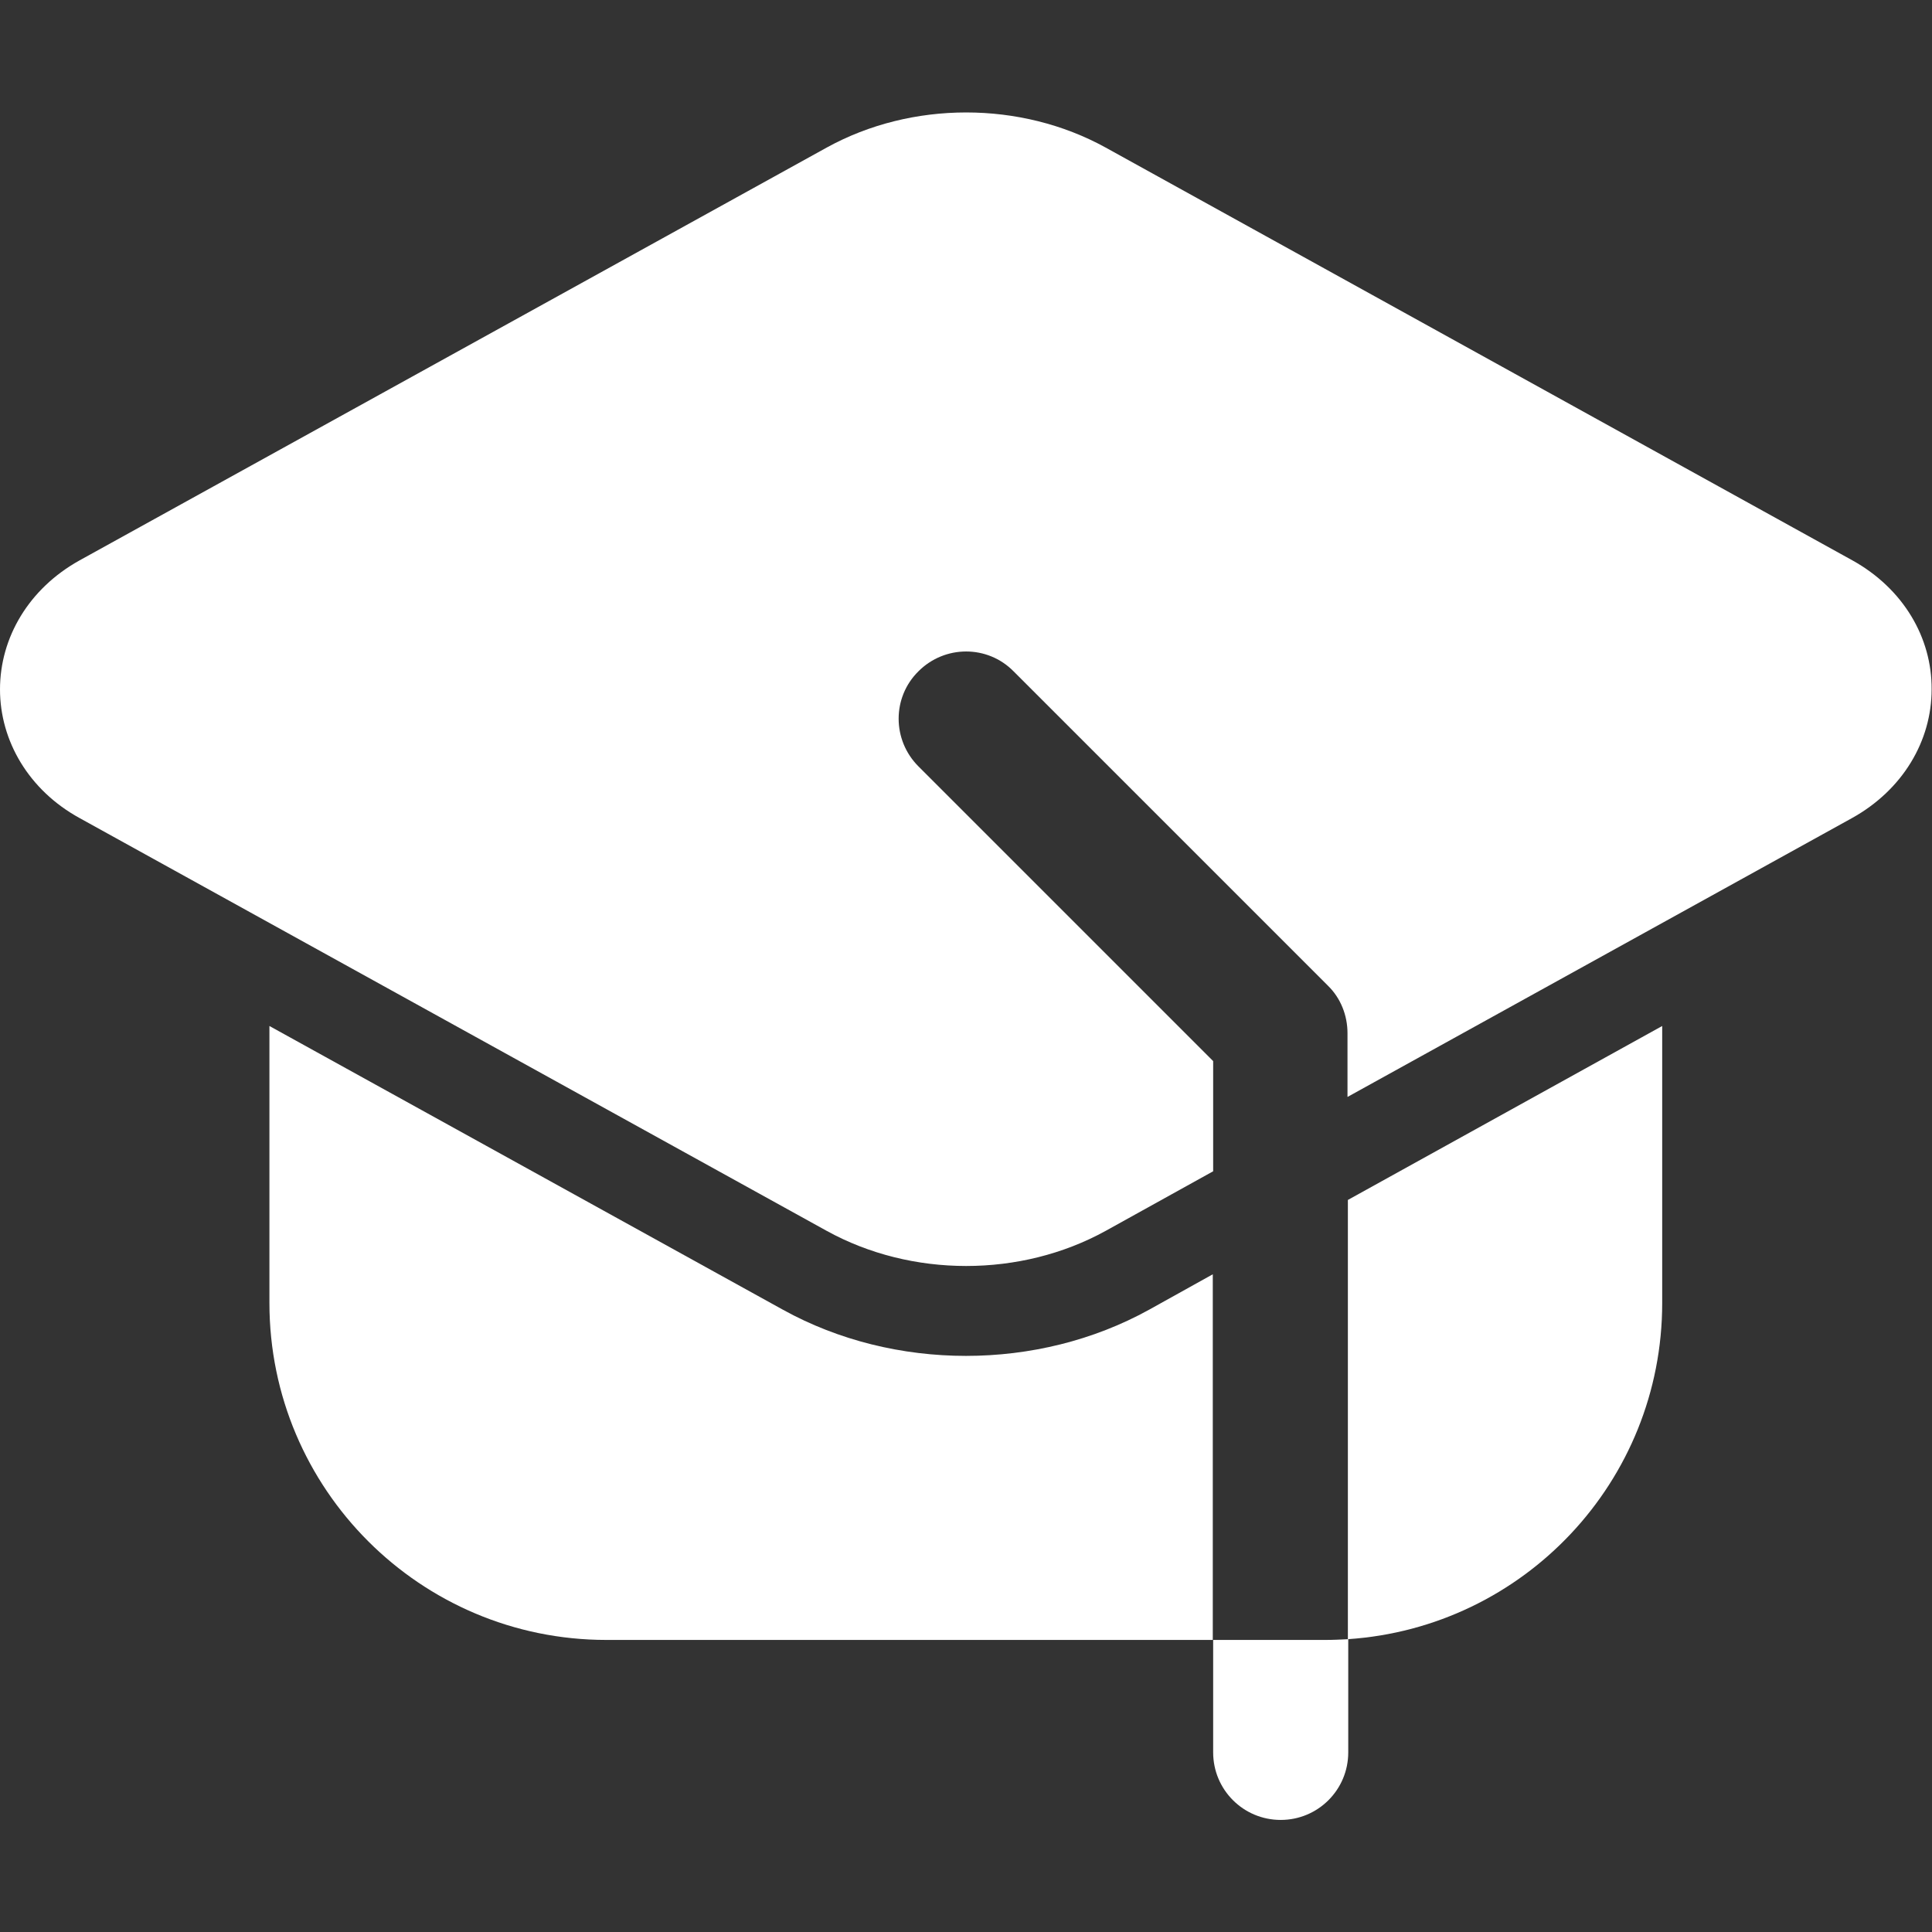 <?xml version="1.0" encoding="utf-8"?>
<!-- Generator: Adobe Illustrator 27.0.1, SVG Export Plug-In . SVG Version: 6.00 Build 0)  -->
<svg version="1.1" id="Livello_1" xmlns="http://www.w3.org/2000/svg" xmlns:xlink="http://www.w3.org/1999/xlink" x="0px" y="0px"
	 viewBox="0 0 512 512" style="enable-background:new 0 0 512 512;" xml:space="preserve">
<rect x="0" y="0" width="512" height="512" fill="#333333" stroke="none"/>
<style type="text/css">
	.st0{fill-rule:evenodd;clip-rule:evenodd;fill:#FFFFFF;}
</style>
<g>
	<path class="st0" d="M321.5,434.6v29.8c0,9.9,8,17.9,17.9,17.9c9.9,0,17.9-8,17.9-17.9v-30c-2,0.1-4,0.2-6,0.2H321.5z"/>
	<path class="st0" d="M304.5,347.1c-29.5,16.3-67.5,16.3-97,0L71.4,271.9v73.4c0,49.3,40,89.3,89.3,89.3h160.7v-96.9L304.5,347.1z"
		/>
	<path class="st0" d="M357.2,434.4c46.6-3.1,83.3-41.8,83.3-89.1v-73.4L357.2,318V434.4z"/>
	<path class="st0" d="M490.9,148.5L293,39.1c-22.5-12.4-51.4-12.4-73.9,0l-198,109.4C7.6,156,0,169,0,182.7
		c0,13.6,7.6,26.7,21.1,34.1l198,109.4c22.5,12.4,51.4,12.4,73.9,0l28.5-15.8v-29.2l-78.1-78.1c-7-7-7-18.3,0-25.2
		c7-7,18.3-7,25.2,0l83.3,83.3c3.4,3.3,5.2,7.9,5.2,12.6v16.9l133.7-73.9c13.5-7.5,21.1-20.5,21.1-34.1
		C512,169,504.4,156,490.9,148.5z"/>
</g>
</svg>
